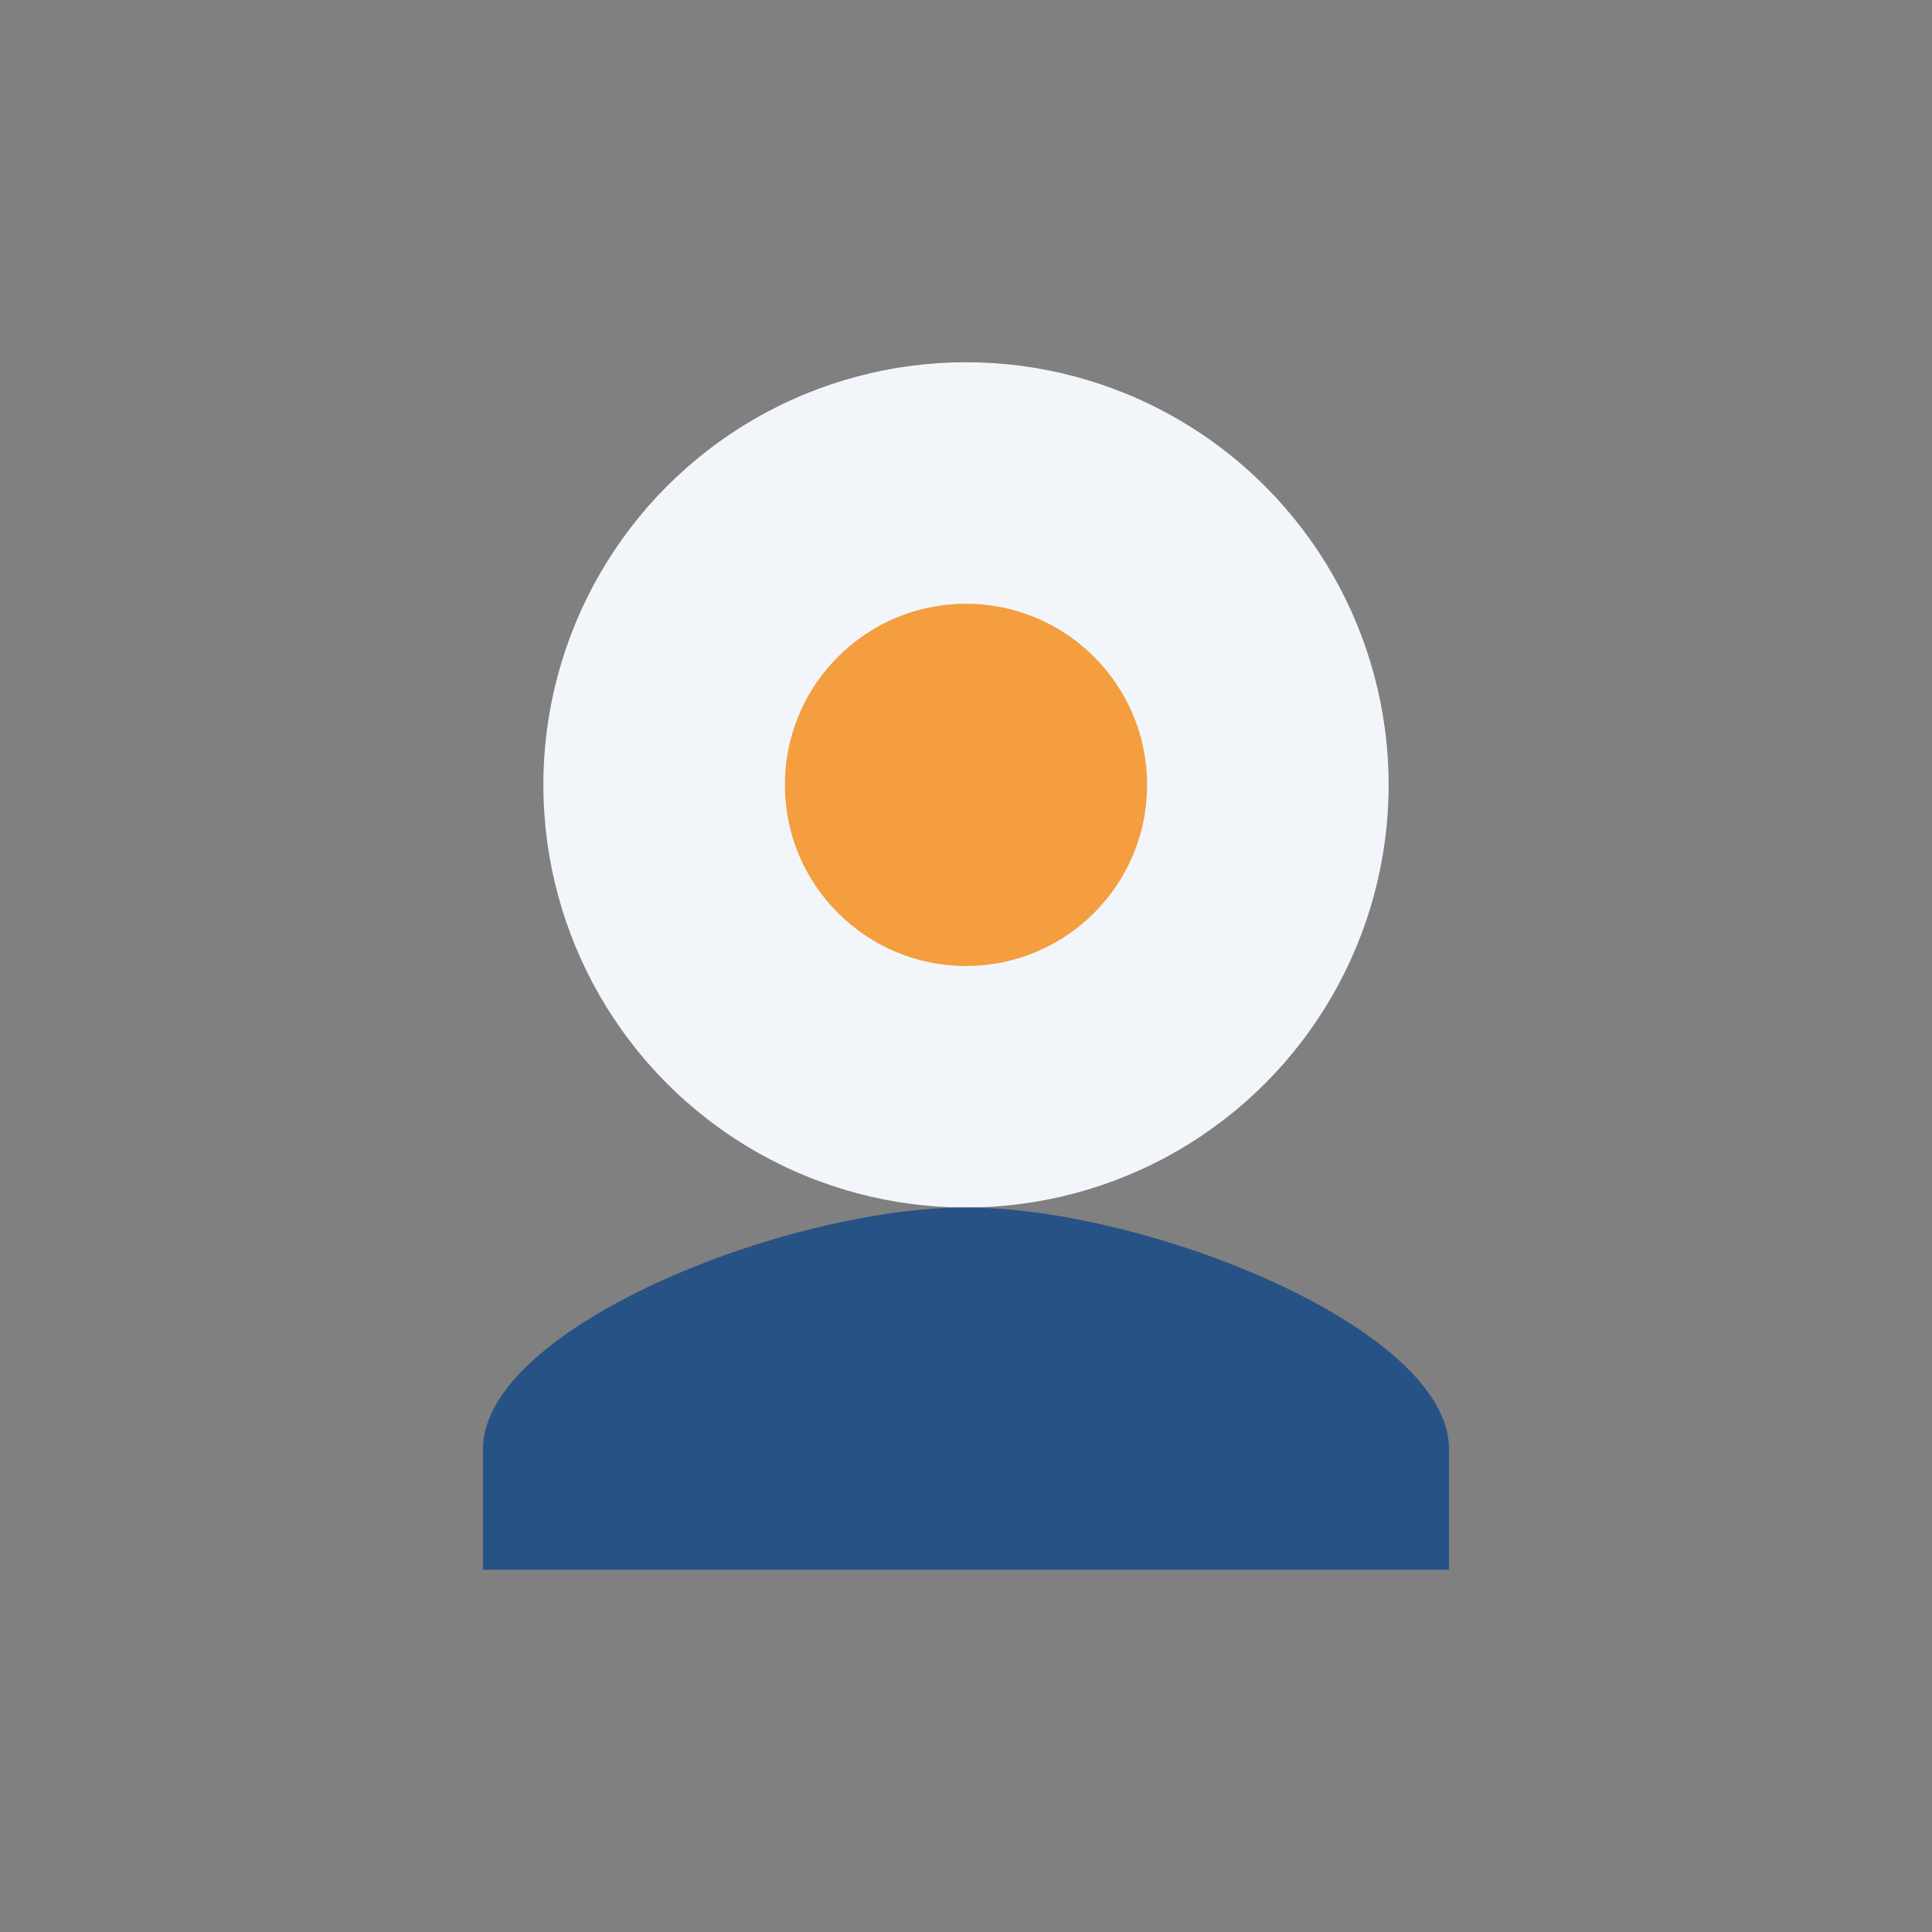 <?xml version="1.0" encoding="UTF-8"?>
<svg xmlns="http://www.w3.org/2000/svg" width="32" height="32" viewBox="0 0 32 32"><rect x="0" y="0" width="32" height="32" fill="#808080" stroke="none"/><ellipse cx="16" cy="13" rx="7" ry="7" fill="#F2F6FB"/><path d="M16 20c-3 0-8 2-8 4v2h16v-2c0-2-5-4-8-4z" fill="#275286"/><circle cx="16" cy="13" r="3" fill="#F49E3F"/></svg>